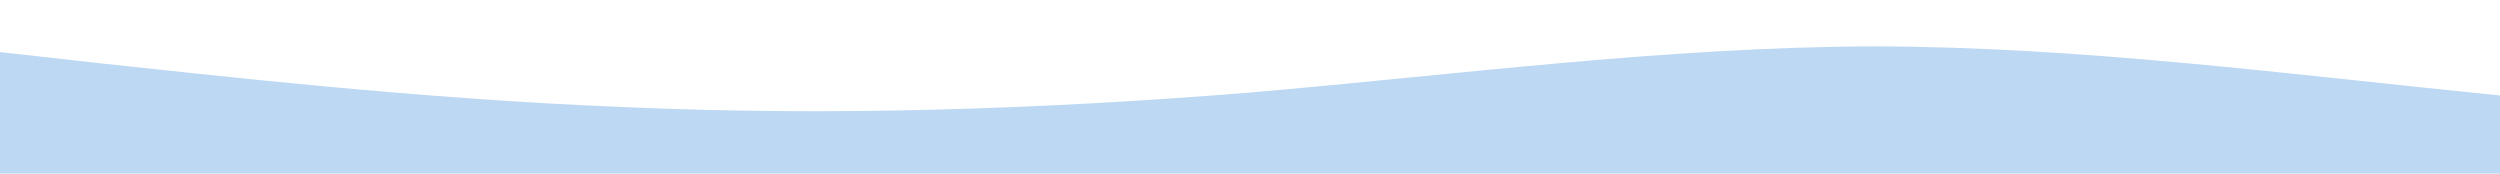 <?xml version="1.0" standalone="no"?>
<svg id="wave" style="transform:rotate(0deg); transition: 0.3s" viewBox="0 0 1440 100" version="1.1"
     xmlns="http://www.w3.org/2000/svg" preserveAspectRatio="none">
    <path fill="#bdd8f2"
          d="M0,30L60,36.7C120,43,240,57,360,61.7C480,67,600,63,720,53.3C840,43,960,27,1080,26.7C1200,27,1320,43,1440,55C1560,67,1680,73,1800,73.3C1920,73,2040,67,2160,58.3C2280,50,2400,40,2520,41.7C2640,43,2760,57,2880,55C3000,53,3120,37,3240,35C3360,33,3480,47,3600,50C3720,53,3840,47,3960,51.7C4080,57,4200,73,4320,80C4440,87,4560,83,4680,76.7C4800,70,4920,60,5040,58.3C5160,57,5280,63,5400,58.3C5520,53,5640,37,5760,40C5880,43,6000,67,6120,70C6240,73,6360,57,6480,50C6600,43,6720,47,6840,48.3C6960,50,7080,50,7200,45C7320,40,7440,30,7560,33.3C7680,37,7800,53,7920,61.7C8040,70,8160,70,8280,61.7C8400,53,8520,37,8580,28.3L8640,20L8640,100L8580,100C8520,100,8400,100,8280,100C8160,100,8040,100,7920,100C7800,100,7680,100,7560,100C7440,100,7320,100,7200,100C7080,100,6960,100,6840,100C6720,100,6600,100,6480,100C6360,100,6240,100,6120,100C6000,100,5880,100,5760,100C5640,100,5520,100,5400,100C5280,100,5160,100,5040,100C4920,100,4800,100,4680,100C4560,100,4440,100,4320,100C4200,100,4080,100,3960,100C3840,100,3720,100,3600,100C3480,100,3360,100,3240,100C3120,100,3000,100,2880,100C2760,100,2640,100,2520,100C2400,100,2280,100,2160,100C2040,100,1920,100,1800,100C1680,100,1560,100,1440,100C1320,100,1200,100,1080,100C960,100,840,100,720,100C600,100,480,100,360,100C240,100,120,100,60,100L0,100Z"/>
</svg>